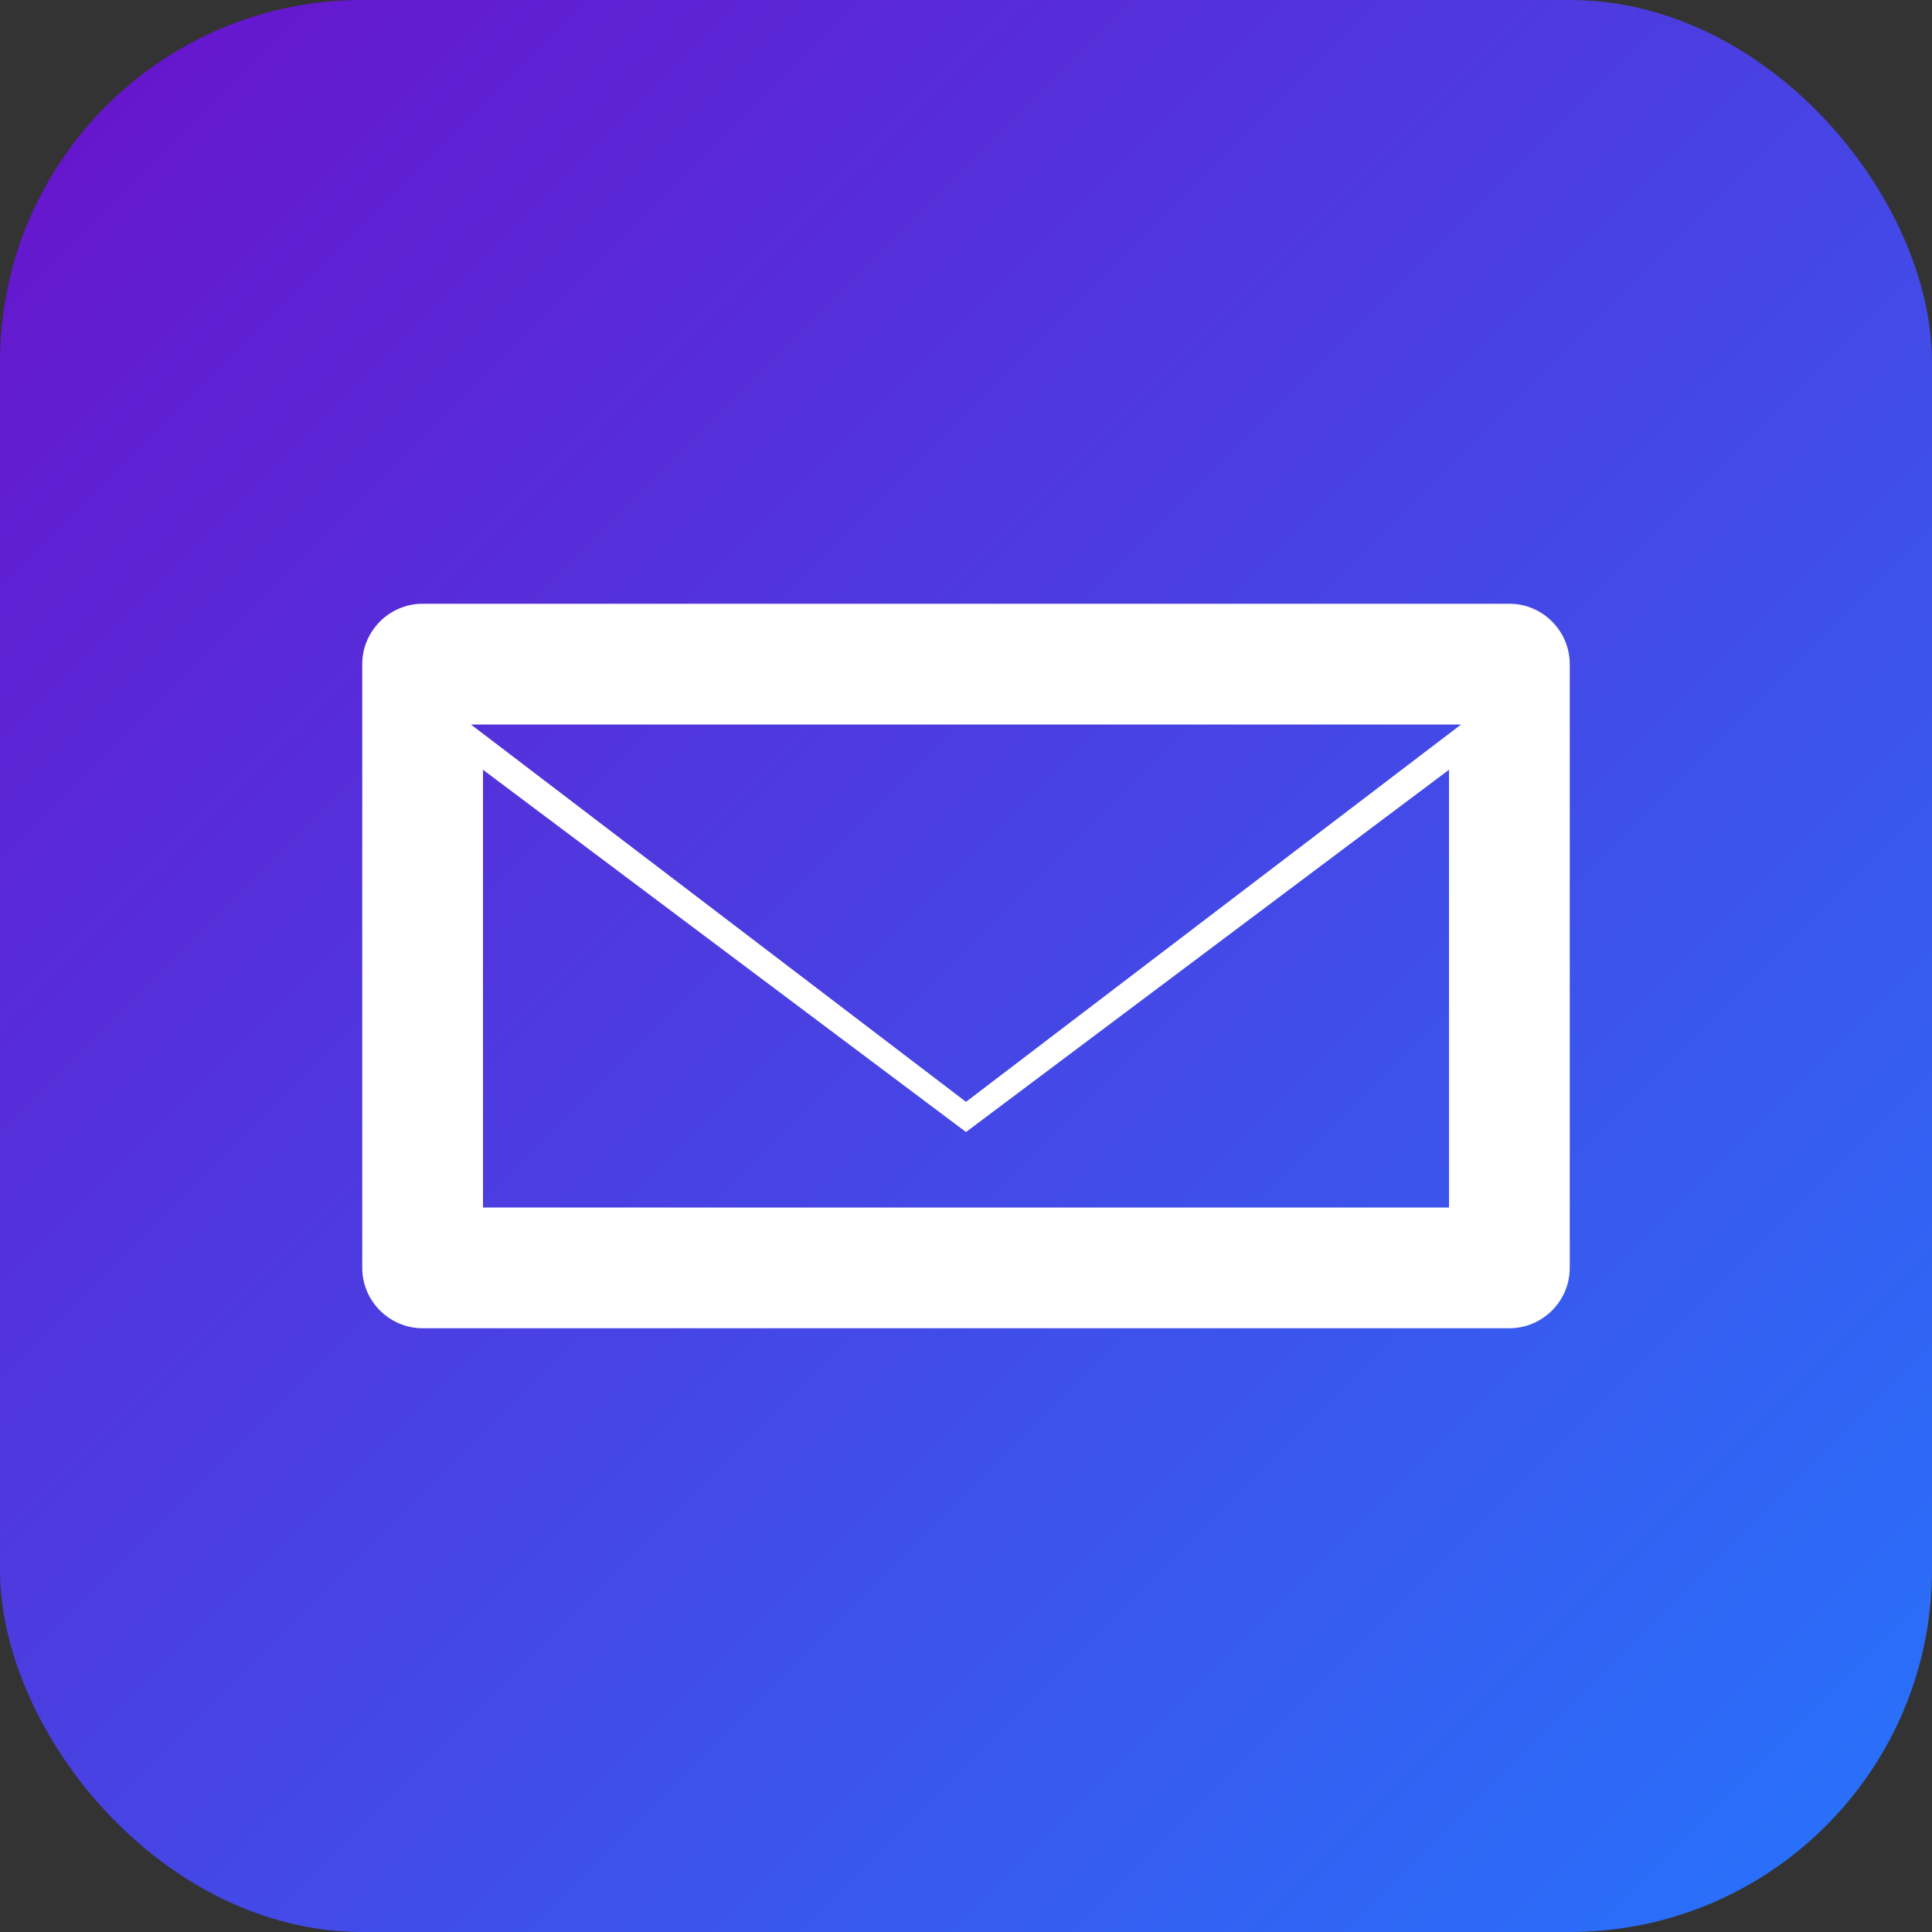 <svg width="64" height="64" viewBox="0 0 64 64" fill="none" xmlns="http://www.w3.org/2000/svg">
    <rect x="0" y="0" width="64" height="64" fill="#333333" stroke="none"/>
    <defs>
        <linearGradient id="grad1" x1="0%" y1="0%" x2="100%" y2="100%">
            <stop offset="0%" style="stop-color:#6a11cb;stop-opacity:1" />
            <stop offset="100%" style="stop-color:#2575fc;stop-opacity:1" />
        </linearGradient>
    </defs>
    <rect width="64" height="64" rx="12" fill="url(#grad1)"/>
    <path d="M50 20H14C12.9 20 12 20.9 12 22V42C12 43.1 12.9 44 14 44H50C51.1 44 52 43.1 52 42V22C52 20.9 51.1 20 50 20ZM48.4 24L32 36.5L15.6 24H48.4ZM16 40V25.5L32 37.5L48 25.5V40H16Z" fill="white"/>
</svg>